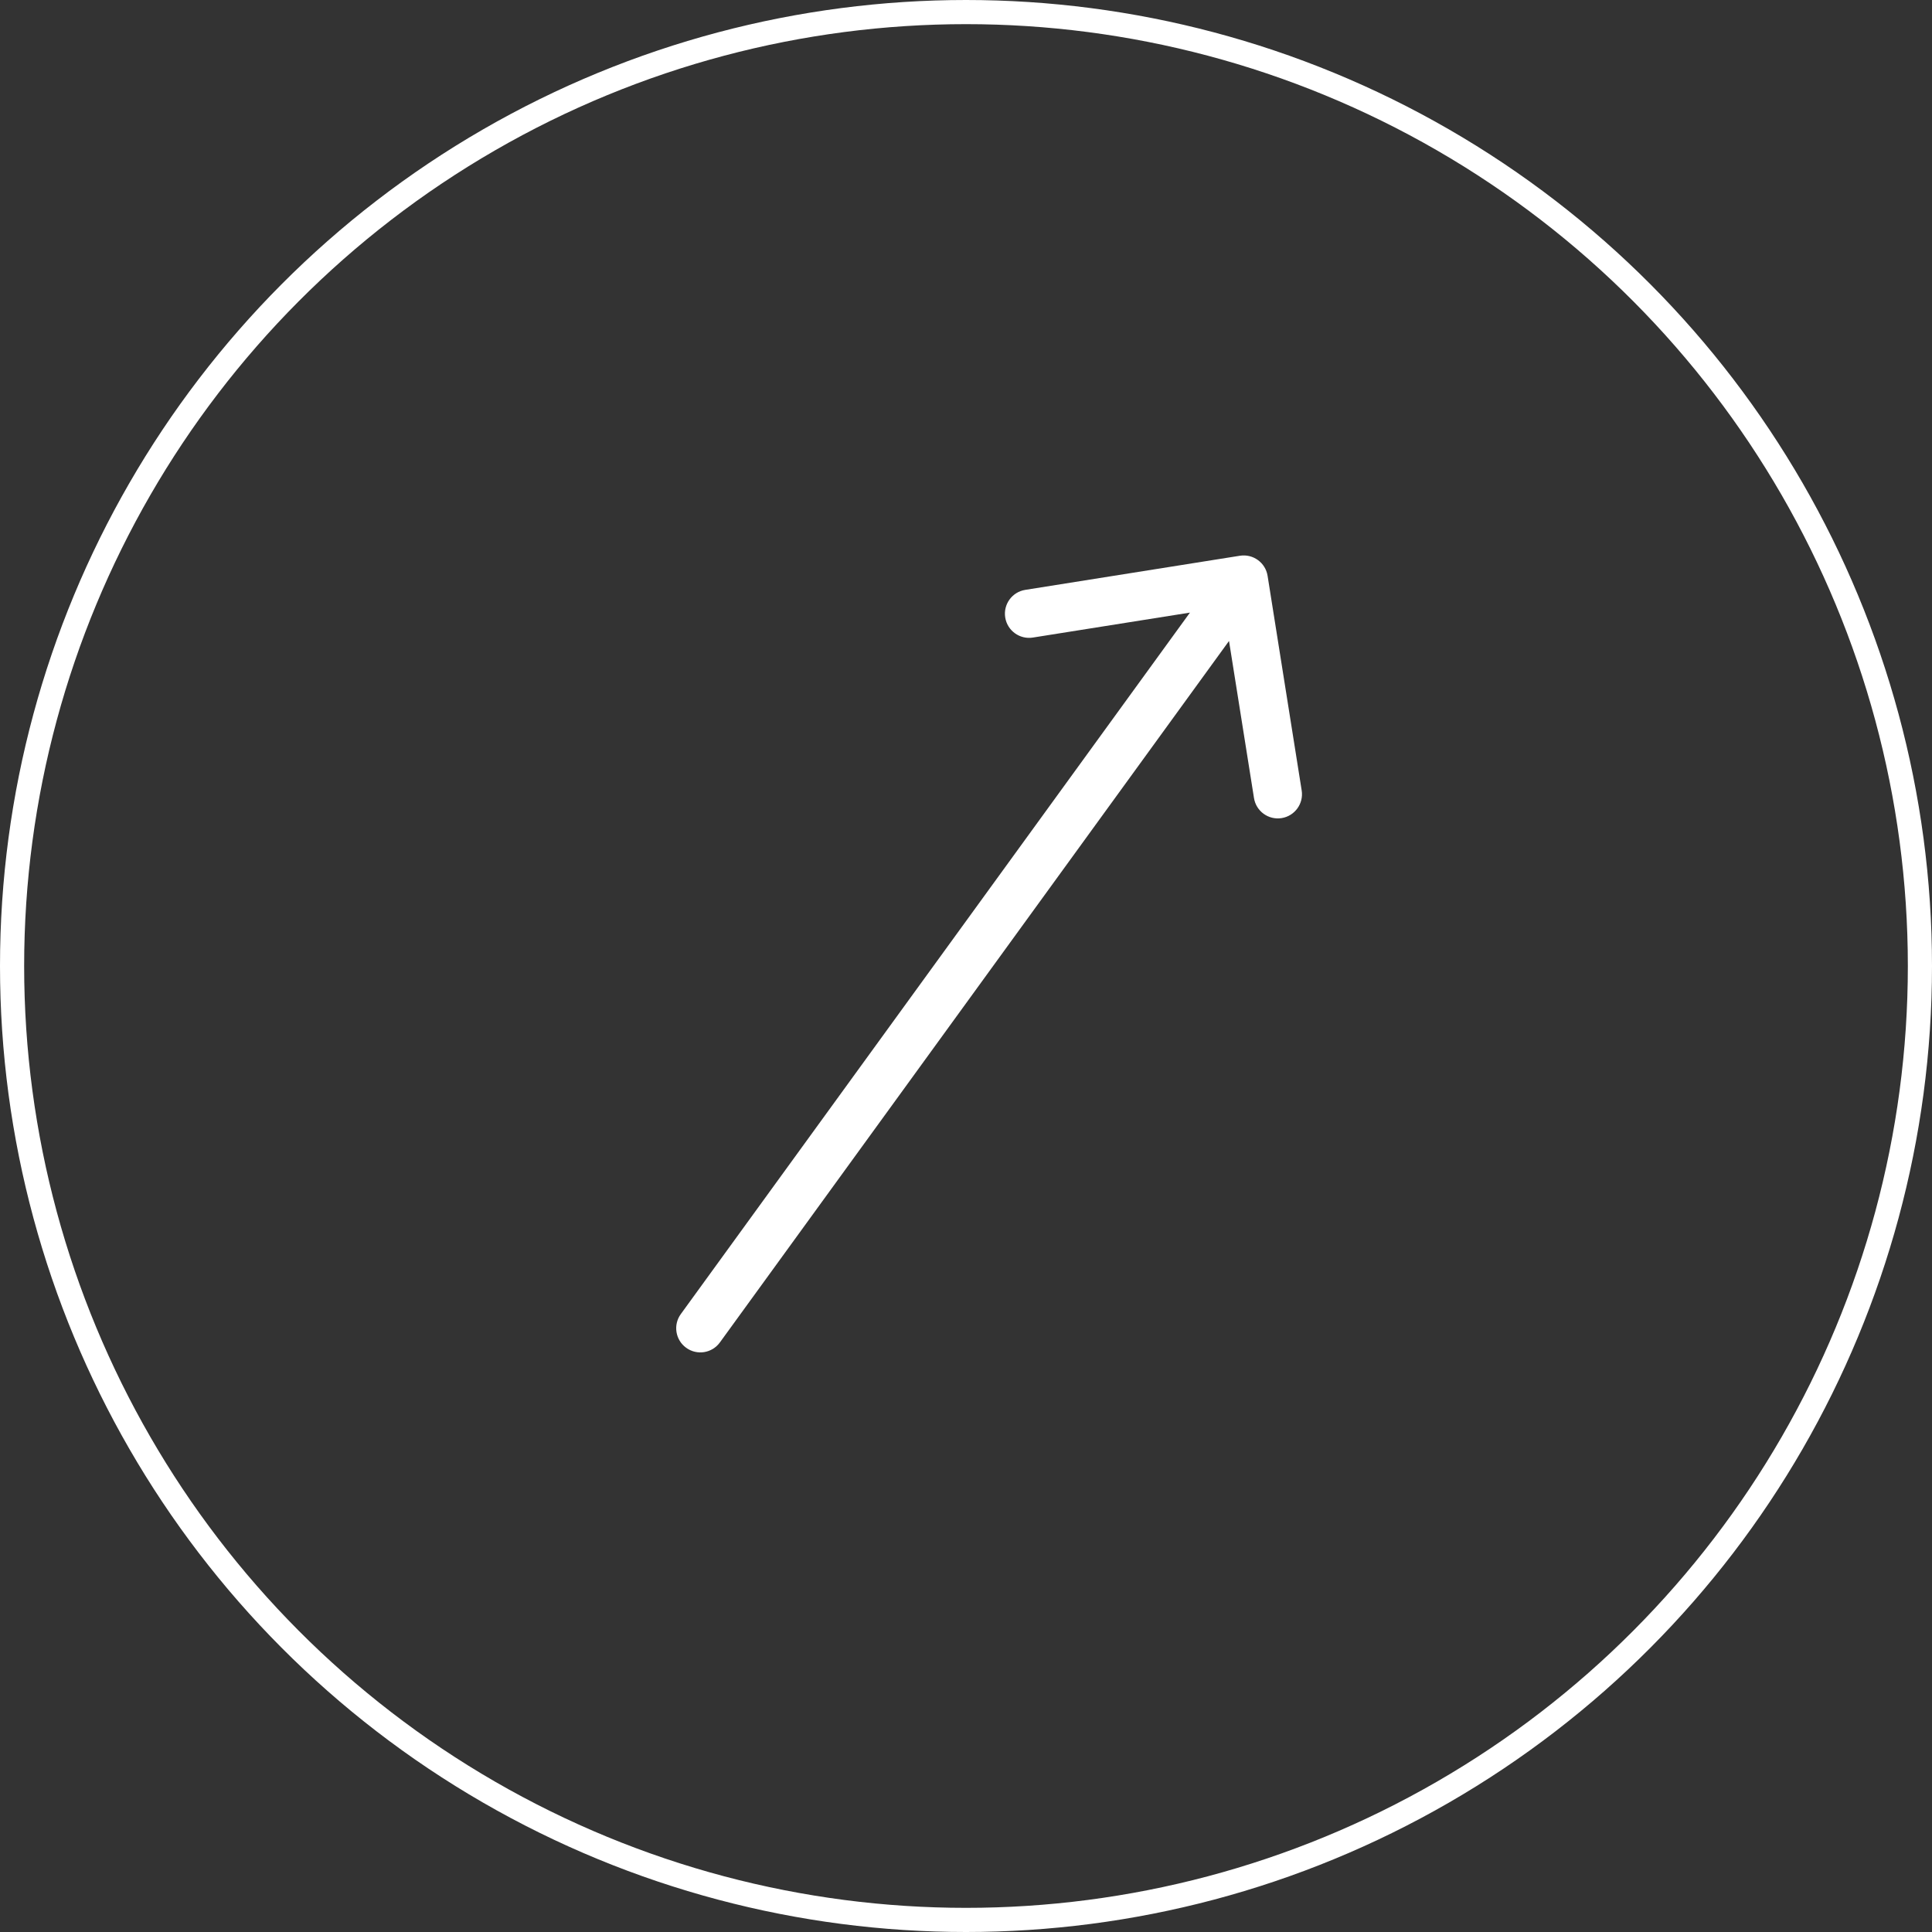 <svg xmlns="http://www.w3.org/2000/svg" width="80" height="80" viewBox="0 0 80 80" fill="none"><rect x="0" y="0" width="80" height="80" fill="#333333" stroke="none"/><g clip-path="url(#clip0_6031_22915)"><circle cx="40" cy="40" r="39.5" stroke="white"></circle><path d="M28.191 54.413C27.866 54.86 27.966 55.485 28.413 55.809C28.86 56.134 29.485 56.034 29.809 55.587L28.191 54.413ZM52.488 23.843C52.401 23.298 51.889 22.926 51.343 23.012L42.455 24.425C41.909 24.511 41.537 25.024 41.624 25.569C41.711 26.114 42.223 26.486 42.768 26.4L50.669 25.145L51.925 33.045C52.011 33.591 52.524 33.963 53.069 33.876C53.614 33.789 53.986 33.277 53.9 32.732L52.488 23.843ZM29.809 55.587L52.309 24.587L50.691 23.413L28.191 54.413L29.809 55.587Z" fill="white"></path></g><defs><clipPath id="clip0_6031_22915"><rect width="80" height="80" fill="white"></rect></clipPath></defs></svg>